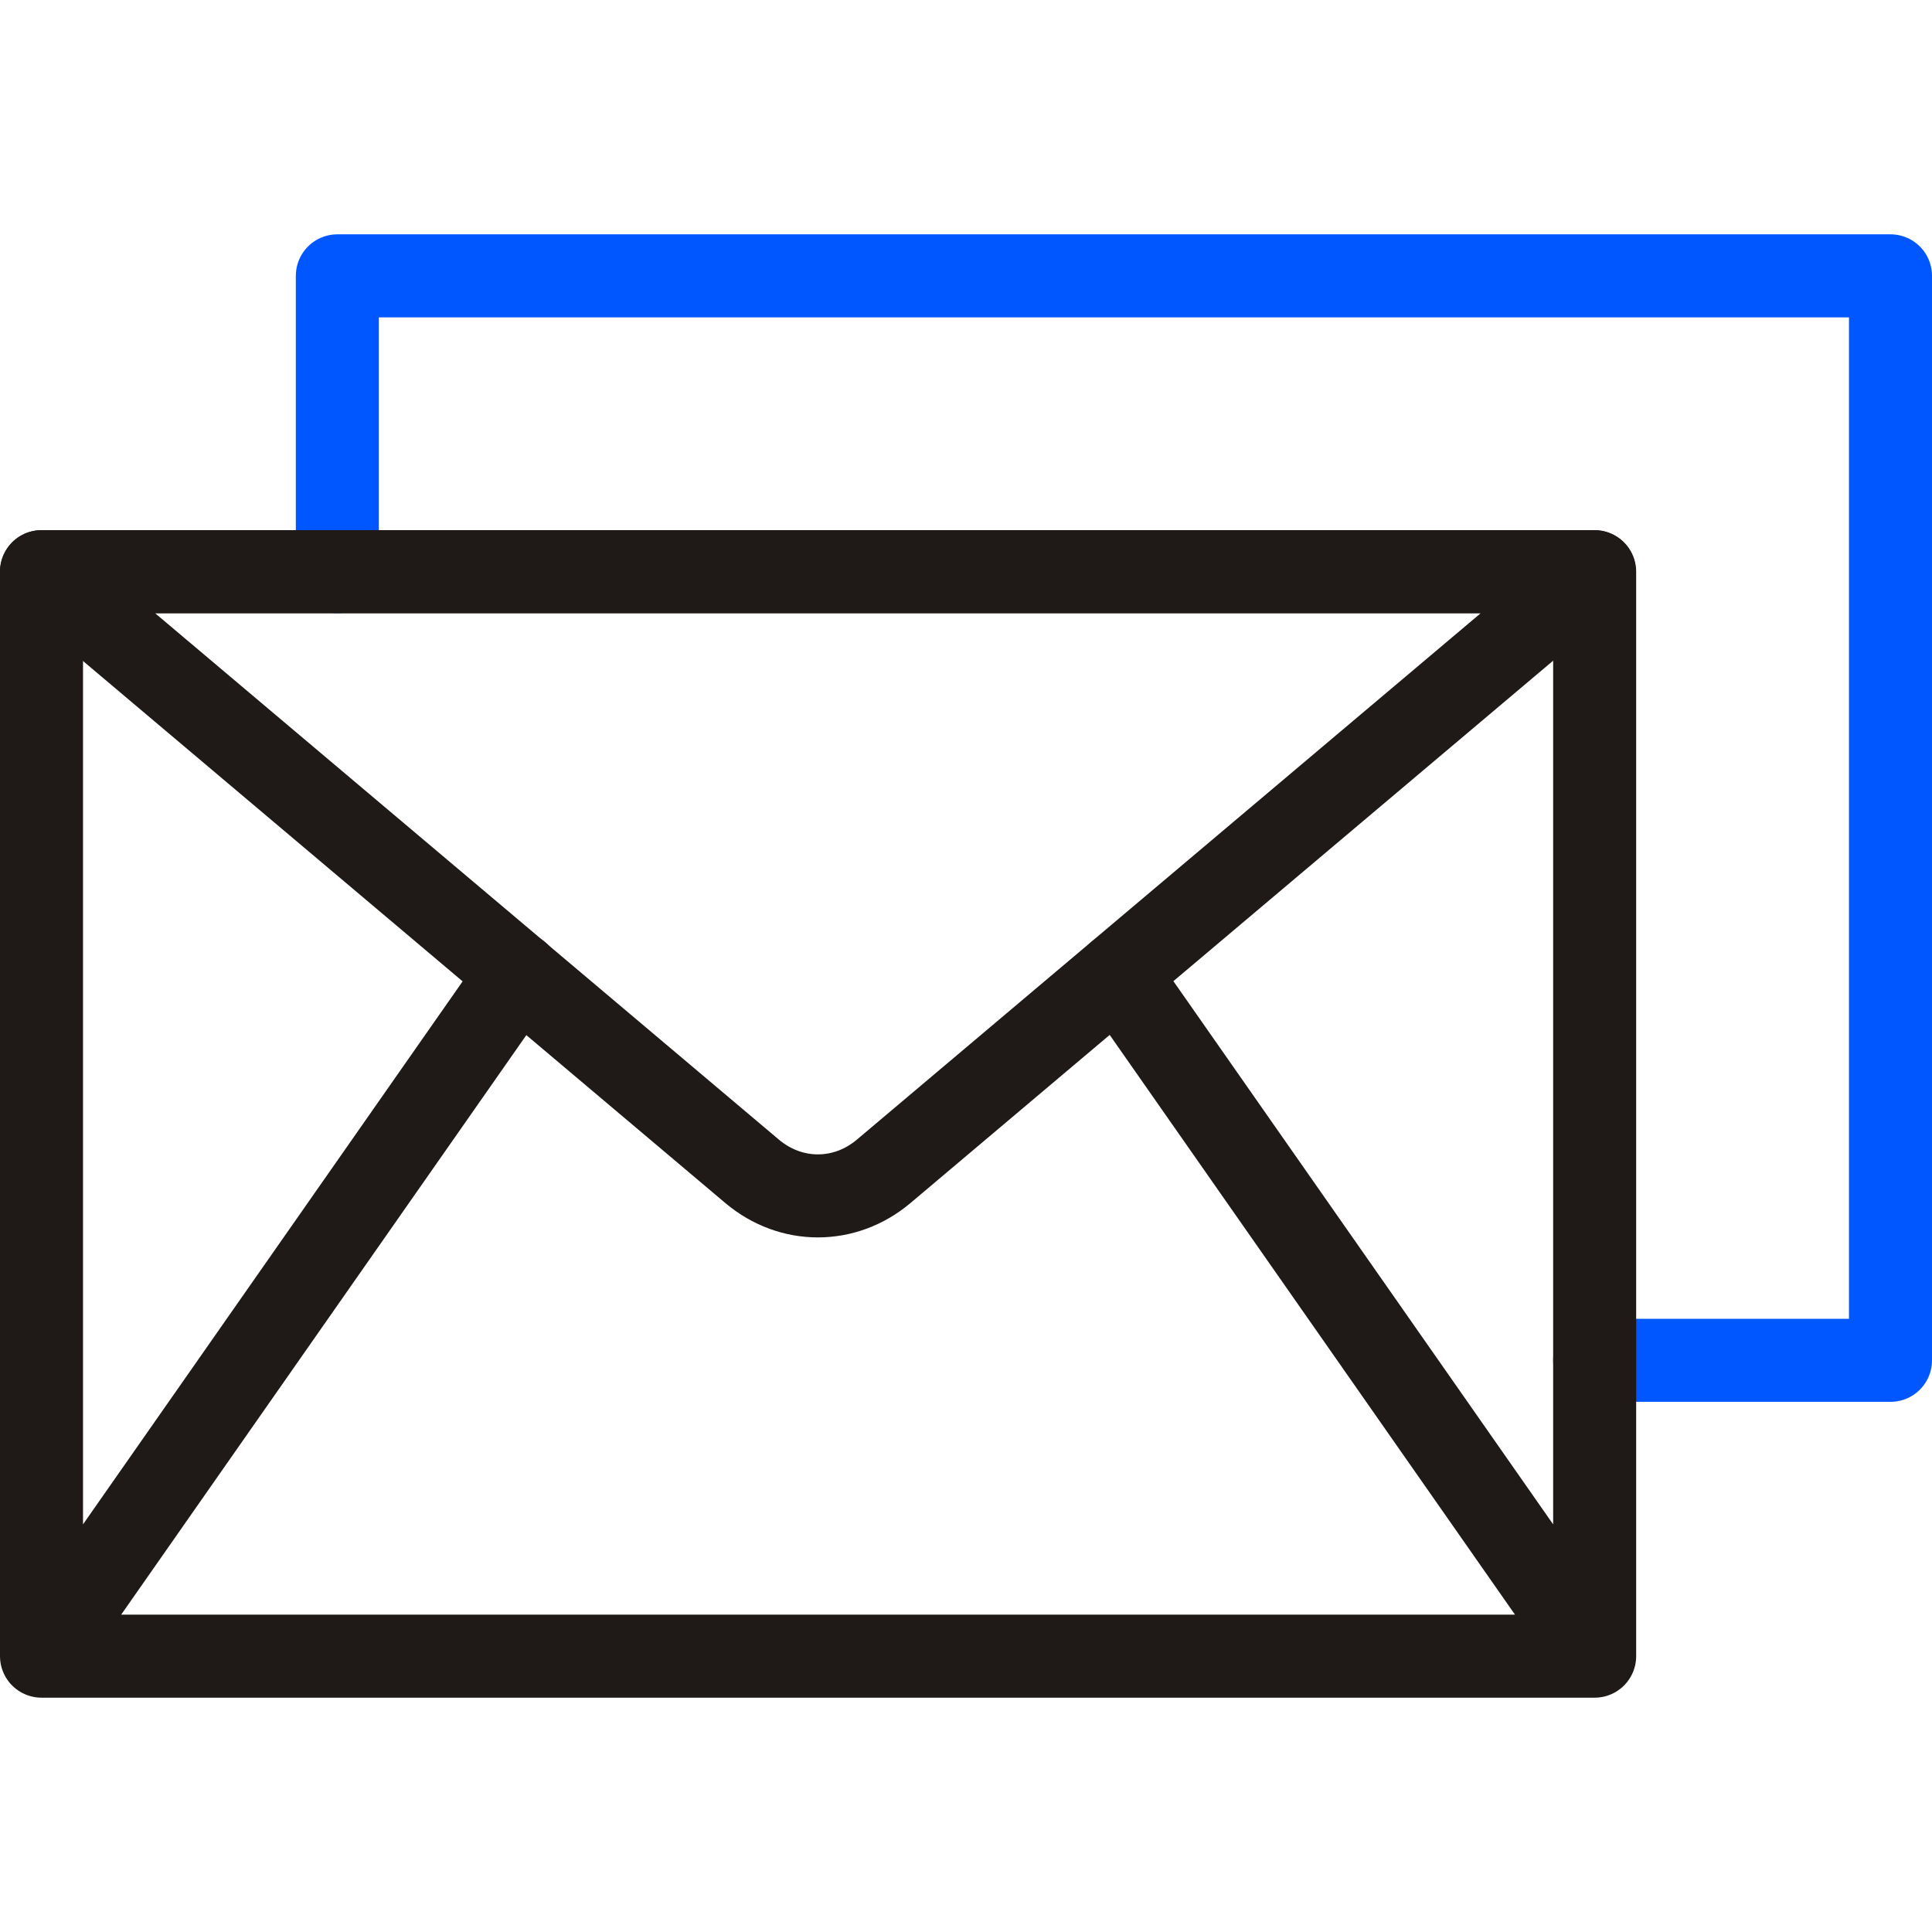 <?xml version="1.0" encoding="utf-8"?>
<!-- Generator: Adobe Illustrator 22.1.0, SVG Export Plug-In . SVG Version: 6.00 Build 0)  -->
<svg version="1.1" id="Camada_1" xmlns:svgjs="http://svgjs.com/svgjs"
	 xmlns="http://www.w3.org/2000/svg" xmlns:xlink="http://www.w3.org/1999/xlink" x="0px" y="0px" viewBox="0 0 512 512"
	 style="enable-background:new 0 0 512 512;" xml:space="preserve">
<style type="text/css">
	.st0{fill:none;stroke:#0057FF;stroke-width:22;stroke-linecap:round;stroke-linejoin:round;stroke-miterlimit:10;}
	.st1{fill:none;stroke:#1F1A17;stroke-width:22;stroke-linecap:round;stroke-linejoin:round;stroke-miterlimit:10;}
</style>
<g>
	<path class="st0" d="M422.6,360.5H501V73.1H89.4v78.4"/>
	<path class="st1" d="M11,151.5h411.6v287.4H11V151.5z M422.6,438.9L296.2,258.1 M11,438.9l126.4-180.8"/>
	<path class="st1" d="M11,151.5l188.3,158.9c10.3,8.7,24.6,8.7,34.9,0l188.3-158.9H11z"/>
</g>
</svg>
